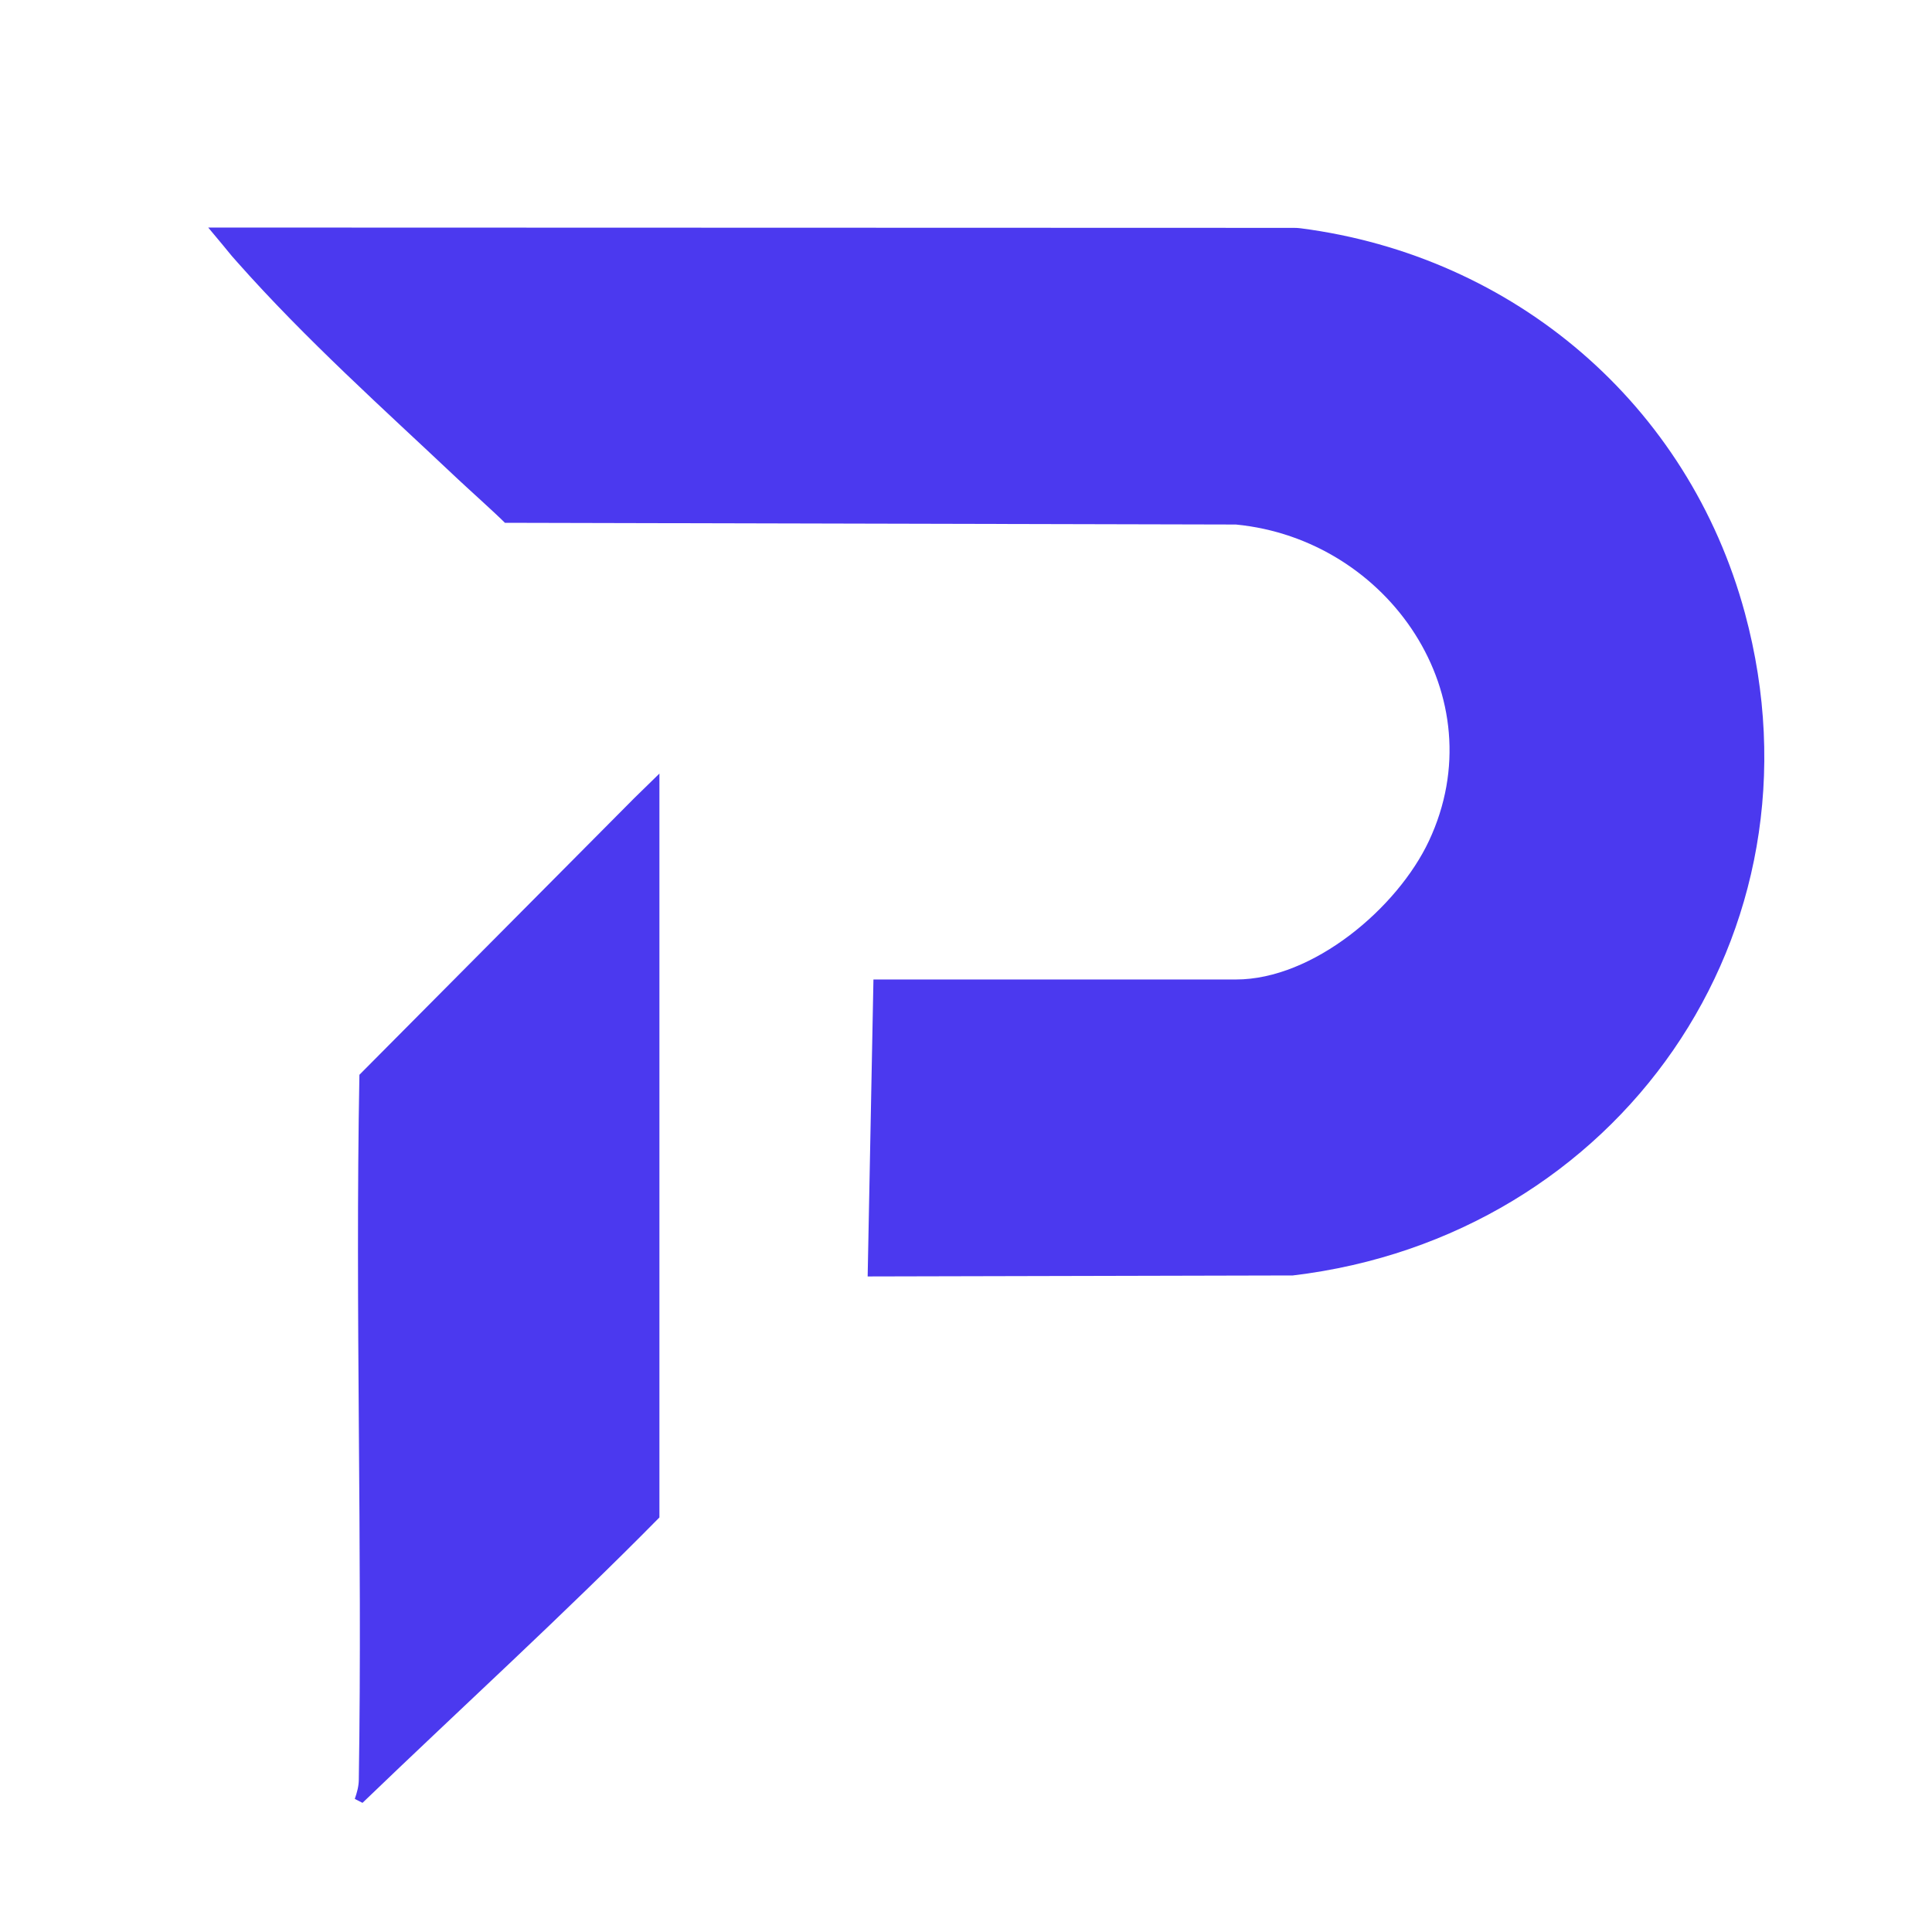 <?xml version="1.0" encoding="UTF-8"?>
<svg id="Layer_1" data-name="Layer 1" xmlns="http://www.w3.org/2000/svg" viewBox="0 0 1210.61 1210.61">
  <defs>
    <style>
      .cls-1 {
        fill: #4b39ef;
      }
    </style>
  </defs>
  <path class="cls-1" d="M547.31,613.76h227.14c48.35,0,101.21-44.81,120.95-86.86,42.37-90.29-25.21-188.98-120.99-198.23l-458.03-1.08c-5.57-5.67-23.34-21.59-29.39-27.3-46.6-43.96-95.35-87.52-138.33-136.03-7.22-8.15,0,0-18.19-21.68l680.33.2c1.4,0,2.8.08,4.19.26,133.89,17.34,243,110.28,278.4,241.19,54.38,201.07-79.79,390.78-283.32,414.98l-266.39.62"/>
  <path class="cls-1" d="M413.2,484.73v466.12c-60.52,61.4-123.95,119.07-186.06,178.84l-4.83-2.48c1.35-3.88,2.46-7.77,2.52-11.94,2.31-147.2-2.37-294.6.38-441.81l172.21-173.33,15.77-15.4Z"/>
</svg>